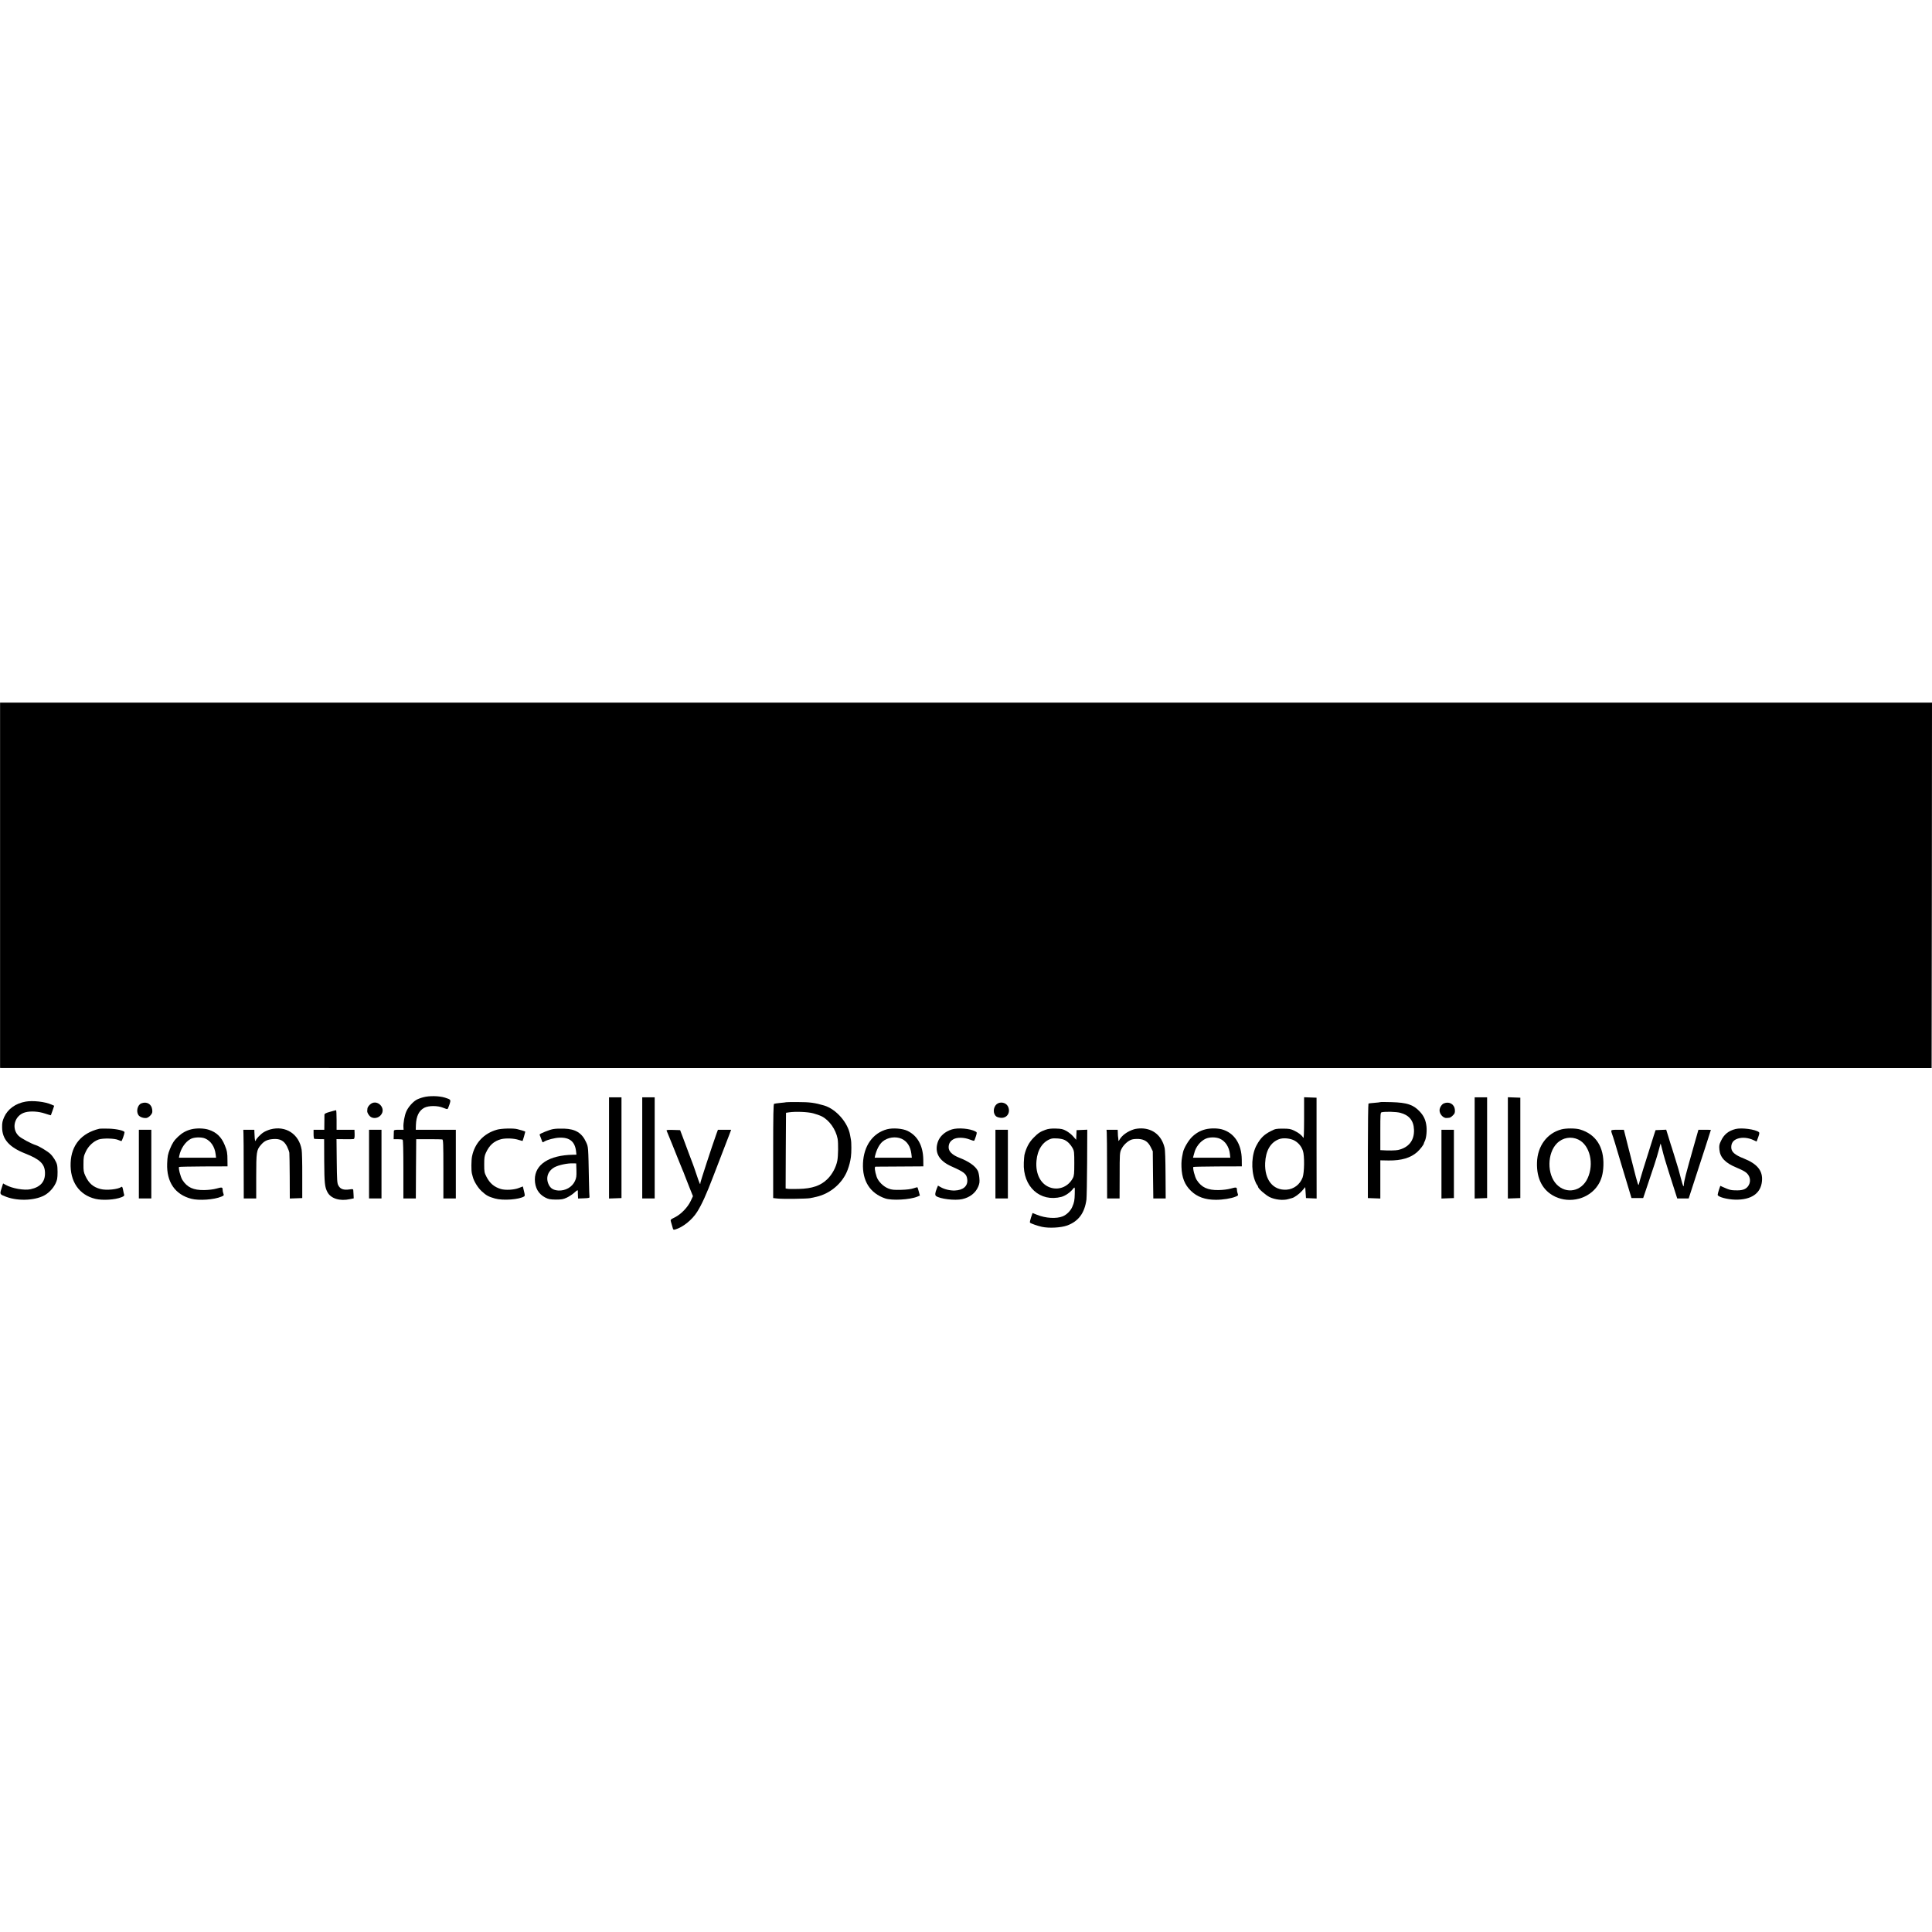 <?xml version="1.0" standalone="no"?>
<!DOCTYPE svg PUBLIC "-//W3C//DTD SVG 20010904//EN"
 "http://www.w3.org/TR/2001/REC-SVG-20010904/DTD/svg10.dtd">
<svg version="1.0" xmlns="http://www.w3.org/2000/svg"
 width="2560pt" height="2560pt" viewBox="0 0 2560 2560"
 preserveAspectRatio="xMidYMid meet">
<g transform="translate(0,2560) scale(0.1,-0.1)"
fill="#000000" stroke="none">
<path d="M1 13870 l0 -2420 22 -1 c12 0 5771 0 12797 -1 l12775 0 3 2421 2
2421 -12800 0 -12799 0 0 -2420z"/>
<path d="M5610 11061 c-36 -9 -79 -26 -95 -36 -50 -31 -107 -97 -131 -152 -24
-53 -42 -157 -38 -212 l2 -31 -64 0 c-50 0 -64 -3 -65 -15 -1 -8 -2 -36 -2
-62 l-1 -48 54 0 c30 0 60 -3 65 -7 7 -4 10 -143 10 -392 l0 -386 82 0 83 0 2
393 3 392 165 0 c91 0 172 -1 180 -3 13 -3 15 -54 15 -393 l0 -389 82 0 83 0
0 455 0 455 -266 0 -265 0 2 64 c4 115 41 191 112 228 58 30 181 29 250 -1 27
-12 52 -19 57 -16 4 3 16 30 26 61 20 64 20 64 -61 90 -77 24 -208 26 -285 5z"/>
<path d="M8070 10390 l0 -671 83 3 82 3 0 667 0 668 -82 0 -83 0 0 -670z"/>
<path d="M8510 10390 l0 -670 83 0 82 0 0 670 0 670 -82 0 -83 0 0 -670z"/>
<path d="M17280 10783 c-1 -213 -3 -273 -12 -258 -19 33 -60 65 -118 93 -48
23 -68 27 -151 27 -88 0 -100 -2 -160 -33 -89 -45 -136 -91 -187 -184 -67
-120 -78 -321 -25 -468 9 -25 22 -52 30 -61 7 -8 13 -20 13 -25 0 -22 95 -106
151 -135 72 -36 180 -48 249 -28 25 7 47 13 50 14 31 7 97 55 132 95 l43 50 5
-72 5 -73 71 -3 70 -3 -1 668 0 668 -83 3 -82 3 0 -278z m-124 -298 c51 -30
88 -75 108 -133 23 -64 20 -291 -4 -355 -35 -93 -118 -155 -213 -161 -178 -11
-292 130 -283 353 7 163 70 273 183 316 56 22 154 12 209 -20z"/>
<path d="M19540 10390 l0 -671 83 3 82 3 0 668 0 667 -82 0 -83 0 0 -670z"/>
<path d="M19980 10390 l0 -671 83 3 82 3 0 665 0 665 -82 3 -83 3 0 -671z"/>
<path d="M340 11003 c-133 -23 -237 -98 -285 -205 -22 -50 -28 -76 -27 -134 0
-159 94 -265 307 -349 193 -76 257 -137 261 -250 5 -121 -58 -194 -191 -223
-84 -18 -244 10 -330 58 l-34 19 -21 -67 c-25 -77 -25 -78 64 -111 166 -62
405 -47 526 33 72 48 131 129 147 203 8 38 8 151 -1 188 -10 44 -52 111 -92
148 -37 34 -147 100 -186 112 -62 19 -197 91 -230 123 -104 99 -55 275 86 313
70 19 176 13 262 -16 42 -14 77 -24 78 -23 1 2 11 31 23 64 l21 62 -36 16
c-86 38 -246 56 -342 39z"/>
<path d="M10418 10995 c-2 -1 -36 -6 -76 -9 -40 -4 -78 -9 -85 -12 -9 -3 -12
-147 -12 -627 l0 -622 55 -6 c68 -8 394 -4 435 5 17 3 53 11 80 17 188 42 352
183 417 359 21 56 35 111 43 170 8 53 8 195 0 230 -3 14 -8 41 -11 60 -28 164
-184 343 -342 391 -125 37 -194 46 -345 46 -86 1 -157 -1 -159 -2z m357 -147
c39 -10 89 -28 113 -40 101 -51 187 -173 211 -298 10 -57 8 -229 -4 -289 -17
-88 -67 -181 -131 -244 -89 -88 -203 -127 -382 -131 -68 -2 -134 -1 -148 2
l-24 4 2 502 3 501 40 6 c88 13 249 6 320 -13z"/>
<path d="M18289 10996 c-2 -2 -36 -6 -76 -9 -39 -3 -75 -7 -80 -10 -4 -3 -8
-286 -8 -629 l0 -623 83 -3 82 -3 0 253 0 253 110 -2 c171 -2 293 35 380 113
38 34 88 100 87 114 0 3 5 15 11 27 23 43 33 152 20 223 -12 71 -38 121 -87
173 -85 90 -168 117 -372 123 -80 2 -147 3 -150 0z m265 -141 c118 -31 178
-104 182 -224 6 -142 -70 -237 -211 -269 -34 -7 -127 -9 -212 -3 l-23 1 0 249
c0 230 1 250 18 253 53 11 193 7 246 -7z"/>
<path d="M1873 10980 c-50 -20 -72 -105 -39 -155 18 -27 70 -45 110 -38 14 3
38 19 52 36 22 26 25 38 21 73 -8 75 -73 112 -144 84z"/>
<path d="M4899 10961 c-16 -16 -30 -38 -30 -48 -1 -10 -2 -25 -3 -33 -3 -24
27 -71 54 -84 39 -20 91 -10 123 25 87 94 -53 231 -144 140z"/>
<path d="M13205 10968 c-49 -44 -49 -132 0 -164 14 -9 44 -16 68 -16 78 1 120
79 82 153 -27 52 -105 66 -150 27z"/>
<path d="M19133 10980 c-28 -11 -56 -53 -58 -88 -4 -52 49 -111 95 -106 8 1
23 2 33 3 10 0 32 14 48 31 25 24 29 36 27 71 -4 76 -72 118 -145 89z"/>
<path d="M4373 10868 c-52 -14 -73 -25 -74 -37 -1 -9 -1 -58 -1 -108 l-1 -93
-71 0 -71 0 0 -60 c0 -33 5 -61 10 -61 6 -1 37 -2 70 -3 l60 -1 1 -290 c2
-292 7 -343 42 -410 44 -86 164 -124 300 -94 l49 10 -2 47 c-2 26 -3 54 -4 63
-1 13 -9 15 -45 9 -83 -12 -126 2 -153 53 -16 28 -18 68 -21 322 l-3 291 108
-1 c59 -1 114 0 121 3 8 3 12 24 11 63 l-2 59 -118 0 -119 0 0 130 c0 72 -3
130 -7 129 -5 0 -41 -10 -80 -21z"/>
<path d="M1315 10643 c-236 -57 -369 -215 -379 -449 -11 -249 112 -429 330
-480 95 -22 259 -12 343 22 33 13 40 20 36 35 -4 10 -8 31 -11 46 -9 52 -15
64 -27 55 -43 -32 -199 -48 -276 -27 -96 25 -153 75 -198 170 -25 54 -28 71
-27 160 0 90 3 107 31 166 34 73 101 136 170 160 54 19 209 16 257 -5 21 -9
42 -16 45 -16 7 0 41 97 41 117 0 21 -105 45 -210 48 -58 1 -114 1 -125 -2z"/>
<path d="M2535 10636 c-69 -17 -122 -47 -176 -98 -52 -48 -77 -88 -108 -165
-27 -69 -32 -93 -36 -191 -9 -244 104 -410 319 -466 101 -27 303 -13 399 28
34 14 36 17 27 41 -6 15 -10 37 -10 50 0 35 -10 36 -81 16 -39 -11 -103 -19
-160 -20 -146 -3 -229 35 -292 134 -25 39 -56 160 -44 172 4 3 149 6 324 7
l318 1 -1 80 c0 98 -5 125 -36 201 -43 107 -109 171 -211 204 -63 21 -164 23
-232 6z m182 -121 c76 -32 128 -109 140 -207 l6 -48 -246 0 -246 0 4 23 c19
97 81 189 153 226 46 24 140 26 189 6z"/>
<path d="M3583 10635 c-29 -8 -70 -25 -91 -39 -41 -26 -102 -90 -102 -108 0
-6 -3 -8 -7 -5 -6 6 -10 46 -12 115 l-1 32 -73 0 -73 0 2 -52 c2 -29 3 -234 3
-455 l1 -403 83 0 82 0 0 291 c0 324 4 351 62 418 45 53 85 72 163 78 91 7
144 -22 183 -98 15 -30 29 -68 31 -84 2 -17 4 -160 5 -318 l1 -288 83 3 82 3
0 295 c1 162 -3 318 -8 345 -34 209 -212 324 -414 270z"/>
<path d="M6585 10631 c-174 -49 -294 -177 -330 -352 -11 -51 -12 -191 -2 -229
2 -8 7 -28 12 -45 15 -60 70 -147 119 -191 60 -55 90 -71 175 -95 105 -30 323
-14 388 29 9 6 8 22 -4 69 l-15 62 -52 -20 c-64 -26 -179 -32 -240 -14 -88 27
-145 75 -189 160 -29 56 -31 67 -31 165 0 88 3 113 22 154 46 101 107 156 201
181 62 16 173 12 236 -10 26 -8 49 -14 50 -13 3 4 35 114 35 122 0 3 -19 10
-42 17 -24 6 -52 14 -63 17 -49 14 -212 10 -270 -7z"/>
<path d="M7330 10639 c-49 -8 -180 -61 -180 -72 0 -3 6 -20 14 -38 7 -19 16
-42 19 -52 6 -16 9 -16 29 -3 35 22 137 49 197 51 140 7 212 -53 225 -188 l4
-37 -47 -1 c-315 -6 -504 -129 -504 -328 1 -110 48 -192 136 -238 45 -23 64
-27 142 -28 77 0 98 4 146 26 31 15 74 43 96 63 46 41 50 42 50 19 -1 -10 0
-35 1 -56 l2 -38 78 3 c63 2 76 6 73 18 -2 8 -5 103 -7 210 -9 467 -8 449 -38
516 -55 121 -139 174 -290 179 -50 2 -116 0 -146 -6z m308 -547 c2 -78 -1
-100 -19 -140 -37 -82 -128 -133 -222 -127 -65 5 -102 28 -126 78 -43 89 -13
180 76 230 55 30 172 55 248 52 l40 -1 3 -92z"/>
<path d="M11755 10637 c-190 -50 -310 -220 -320 -451 -10 -234 93 -397 295
-466 87 -30 326 -17 423 23 l36 15 -14 52 c-8 29 -16 54 -18 57 -3 2 -27 -3
-54 -13 -32 -11 -87 -18 -163 -20 -96 -2 -124 0 -167 17 -68 26 -136 94 -157
156 -25 77 -31 133 -15 134 8 0 154 1 324 2 l310 2 -1 91 c-3 182 -75 314
-208 379 -65 32 -192 42 -271 22z m193 -127 c72 -33 116 -101 128 -198 l6 -52
-246 0 -246 0 6 28 c21 83 55 147 98 185 66 57 174 73 254 37z"/>
<path d="M12614 10635 c-92 -28 -162 -90 -188 -168 -46 -139 16 -249 183 -323
173 -77 200 -100 208 -175 8 -86 -55 -140 -167 -144 -61 -2 -137 16 -188 46
l-33 19 -15 -36 c-23 -55 -27 -89 -12 -101 49 -39 251 -64 348 -42 100 22 175
80 211 163 18 42 21 62 16 118 -3 36 -12 79 -21 95 -33 64 -120 124 -246 173
-92 36 -140 83 -140 137 0 47 19 81 59 105 47 30 144 29 220 -1 29 -12 56 -19
60 -16 3 4 13 30 22 58 16 52 16 52 -7 65 -70 38 -227 52 -310 27z"/>
<path d="M13854 10630 c-70 -25 -100 -45 -160 -107 -60 -61 -97 -133 -120
-228 -2 -11 -6 -56 -8 -100 -15 -319 215 -528 499 -454 49 13 115 58 149 101
29 36 29 36 27 -62 -2 -84 -7 -113 -33 -172 -23 -53 -73 -103 -126 -125 -82
-34 -228 -26 -340 20 l-60 24 -21 -61 c-11 -33 -17 -63 -13 -67 15 -13 99 -42
157 -55 95 -21 255 -12 337 18 149 56 229 163 254 343 3 28 8 247 9 488 l2
438 -71 -3 -71 -3 -1 -30 c-1 -16 -2 -45 -3 -64 l-1 -34 -39 44 c-21 25 -63
58 -92 74 -46 25 -66 29 -139 31 -61 2 -99 -3 -136 -16z m252 -135 c42 -20 81
-61 108 -110 19 -36 21 -55 21 -200 0 -137 -3 -165 -19 -195 -56 -107 -169
-159 -281 -131 -138 35 -218 177 -201 361 13 148 84 255 194 291 38 12 141 3
178 -16z"/>
<path d="M15025 10636 c-88 -28 -160 -81 -193 -141 -11 -19 -11 -19 -13 5 -1
14 -2 30 -4 35 -1 6 -3 29 -3 53 l-2 42 -74 0 -74 0 3 -37 c2 -21 4 -226 4
-455 l1 -418 83 0 82 0 1 303 c0 287 1 304 22 348 25 55 86 112 137 129 20 7
63 10 95 8 77 -6 122 -36 158 -108 l27 -55 3 -312 4 -313 82 0 82 0 -2 313
c-1 197 -5 330 -13 360 -38 158 -151 252 -305 255 -33 1 -79 -5 -101 -12z"/>
<path d="M15970 10635 c-70 -18 -129 -53 -181 -106 -46 -47 -104 -147 -114
-199 -19 -91 -22 -120 -20 -193 5 -141 42 -235 125 -316 83 -81 189 -119 332
-119 93 0 204 18 261 42 34 14 36 17 27 41 -6 15 -10 37 -10 50 0 35 -10 36
-81 16 -39 -11 -103 -19 -160 -20 -146 -3 -229 35 -292 134 -25 39 -56 160
-44 172 4 3 149 6 324 7 l318 1 -1 90 c-2 207 -100 356 -265 401 -62 16 -154
16 -219 -1z m195 -124 c72 -32 122 -110 132 -203 l5 -48 -247 0 -247 0 6 23
c4 12 9 30 11 39 18 79 81 158 150 189 52 24 138 24 190 0z"/>
<path d="M20689 10635 c-191 -51 -316 -221 -323 -438 -7 -217 76 -374 240
-453 199 -95 450 -29 567 151 47 71 69 151 73 260 9 248 -100 416 -310 479
-56 17 -185 18 -247 1z m225 -135 c153 -73 212 -322 122 -514 -80 -174 -281
-213 -410 -80 -129 133 -126 414 5 545 76 76 188 95 283 49z"/>
<path d="M22997 10640 c-94 -24 -154 -72 -194 -159 -22 -45 -25 -63 -20 -114
9 -104 78 -177 224 -237 43 -17 95 -43 116 -57 64 -41 84 -119 47 -180 -28
-47 -73 -66 -150 -66 -81 0 -101 4 -185 42 l-40 18 -18 -52 c-9 -28 -17 -58
-17 -67 0 -27 123 -61 231 -64 214 -5 342 83 356 246 13 136 -61 228 -242 300
-120 47 -165 88 -165 148 0 58 28 96 87 115 60 20 143 12 212 -22 l37 -17 21
57 c16 43 18 60 10 67 -46 38 -229 62 -310 42z"/>
<path d="M1840 10175 l0 -455 83 0 82 0 0 455 0 455 -82 0 -83 0 0 -455z"/>
<path d="M4890 10175 l0 -455 83 0 82 0 0 455 0 455 -82 0 -83 0 0 -455z"/>
<path d="M8833 10618 c3 -7 17 -42 32 -78 27 -68 36 -89 53 -130 6 -14 34 -83
62 -155 29 -71 58 -143 65 -160 8 -16 20 -48 28 -70 8 -22 36 -93 62 -158 l47
-117 -30 -64 c-39 -83 -127 -175 -209 -216 -59 -29 -61 -32 -53 -58 5 -15 14
-46 20 -69 10 -39 12 -41 38 -34 102 30 223 127 290 234 60 95 122 231 212
467 137 357 170 444 179 465 5 11 20 50 34 88 l25 67 -88 0 -87 0 -21 -57
c-58 -162 -212 -633 -212 -649 0 -32 -11 -7 -51 113 -22 65 -43 127 -48 138
-5 11 -28 72 -51 135 -23 63 -59 160 -80 215 l-38 100 -92 3 c-72 2 -91 0 -87
-10z"/>
<path d="M13190 10175 l0 -455 83 0 82 0 0 455 0 455 -82 0 -83 0 0 -455z"/>
<path d="M19100 10175 l0 -456 82 3 83 3 0 453 0 452 -82 0 -83 0 0 -455z"/>
<path d="M21350 10615 c0 -8 4 -24 9 -37 6 -13 23 -68 40 -123 16 -55 51 -170
76 -255 26 -85 68 -227 95 -315 l48 -160 77 0 78 0 27 80 c116 342 152 453
175 539 14 55 27 101 28 103 2 1 13 -41 26 -93 12 -53 49 -177 81 -277 32
-100 71 -221 86 -269 l28 -88 76 0 76 0 74 228 c40 125 106 328 147 452 40
124 73 226 73 228 0 1 -37 2 -83 2 l-82 0 -59 -207 c-112 -396 -132 -471 -135
-527 -2 -34 -12 -10 -37 86 -13 51 -28 107 -33 123 -5 17 -24 77 -41 135 -18
58 -38 123 -45 145 -8 22 -28 86 -45 143 l-32 103 -71 -3 -70 -3 -23 -70
c-129 -405 -186 -591 -199 -650 -6 -24 -20 23 -71 225 -36 140 -66 262 -69
270 -2 8 -16 63 -31 123 l-27 107 -84 0 c-66 0 -83 -3 -83 -15z"/>
</g>
</svg>
